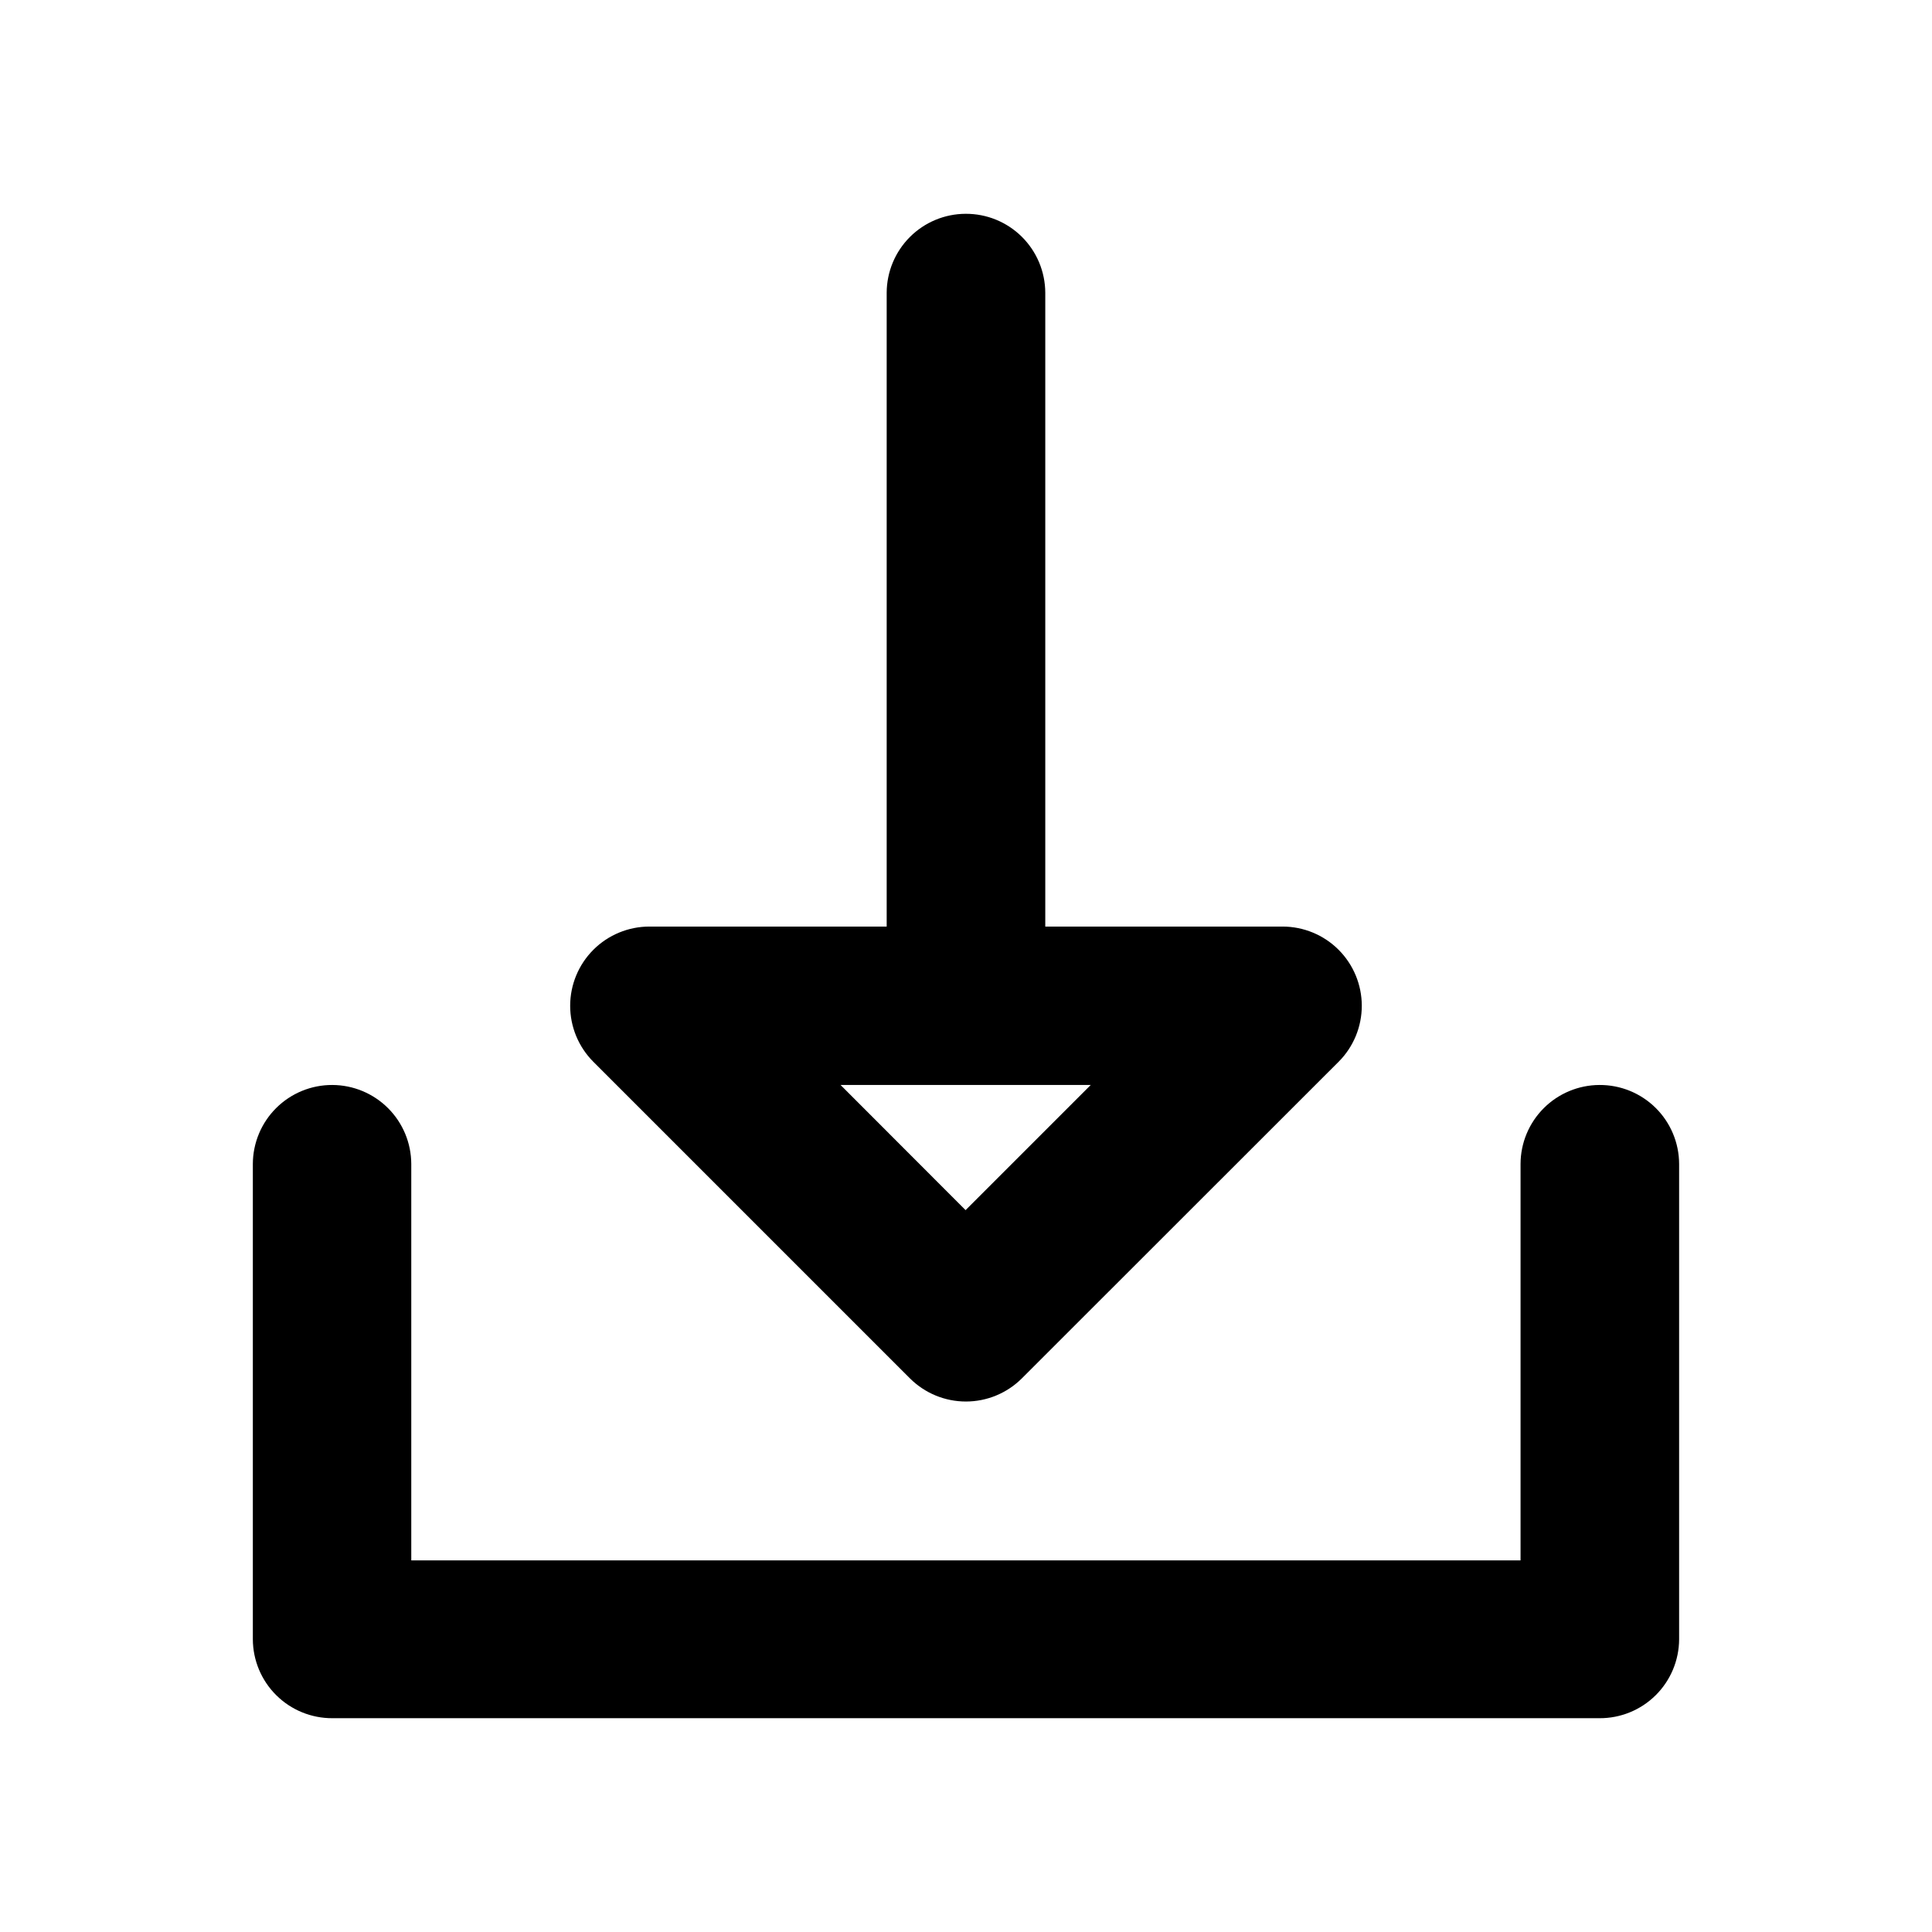 <?xml version="1.0" encoding="UTF-8"?>
<!-- Uploaded to: ICON Repo, www.svgrepo.com, Generator: ICON Repo Mixer Tools -->
<svg fill="#000000" width="800px" height="800px" version="1.1" viewBox="144 144 512 512" xmlns="http://www.w3.org/2000/svg">
 <path d="m399.89 200.66c-5.539 0.02-10.844 2.231-14.762 6.148-3.914 3.918-6.125 9.223-6.148 14.762v167.98h-62.895c-5.559 0.004-10.891 2.211-14.824 6.137-3.934 3.93-6.148 9.258-6.16 14.816s2.184 10.898 6.102 14.84l83.969 83.969c3.934 3.91 9.254 6.106 14.801 6.106 5.547 0 10.867-2.195 14.801-6.106l84.008-83.969h0.004c3.918-3.941 6.113-9.281 6.102-14.84s-2.227-10.887-6.16-14.816c-3.934-3.926-9.266-6.133-14.824-6.137h-62.895v-167.98c-0.023-5.574-2.262-10.914-6.223-14.836-3.961-3.922-9.32-6.106-14.895-6.074zm-167.81 230.87c-5.566-0.023-10.914 2.168-14.867 6.09-3.953 3.922-6.184 9.254-6.207 14.82v125.99c0.023 5.57 2.254 10.898 6.207 14.82s9.301 6.113 14.867 6.09h335.79c5.574 0.035 10.93-2.152 14.891-6.074s6.199-9.262 6.223-14.836v-125.99c-0.02-5.574-2.258-10.91-6.219-14.836-3.961-3.922-9.32-6.106-14.895-6.074-5.539 0.023-10.848 2.231-14.762 6.148-3.918 3.918-6.129 9.223-6.148 14.762v105.08h-293.97v-105.08c-0.02-5.539-2.231-10.844-6.148-14.762s-9.223-6.125-14.762-6.148zm134.68 0h66.297l-33.168 33.168z"/>
</svg>